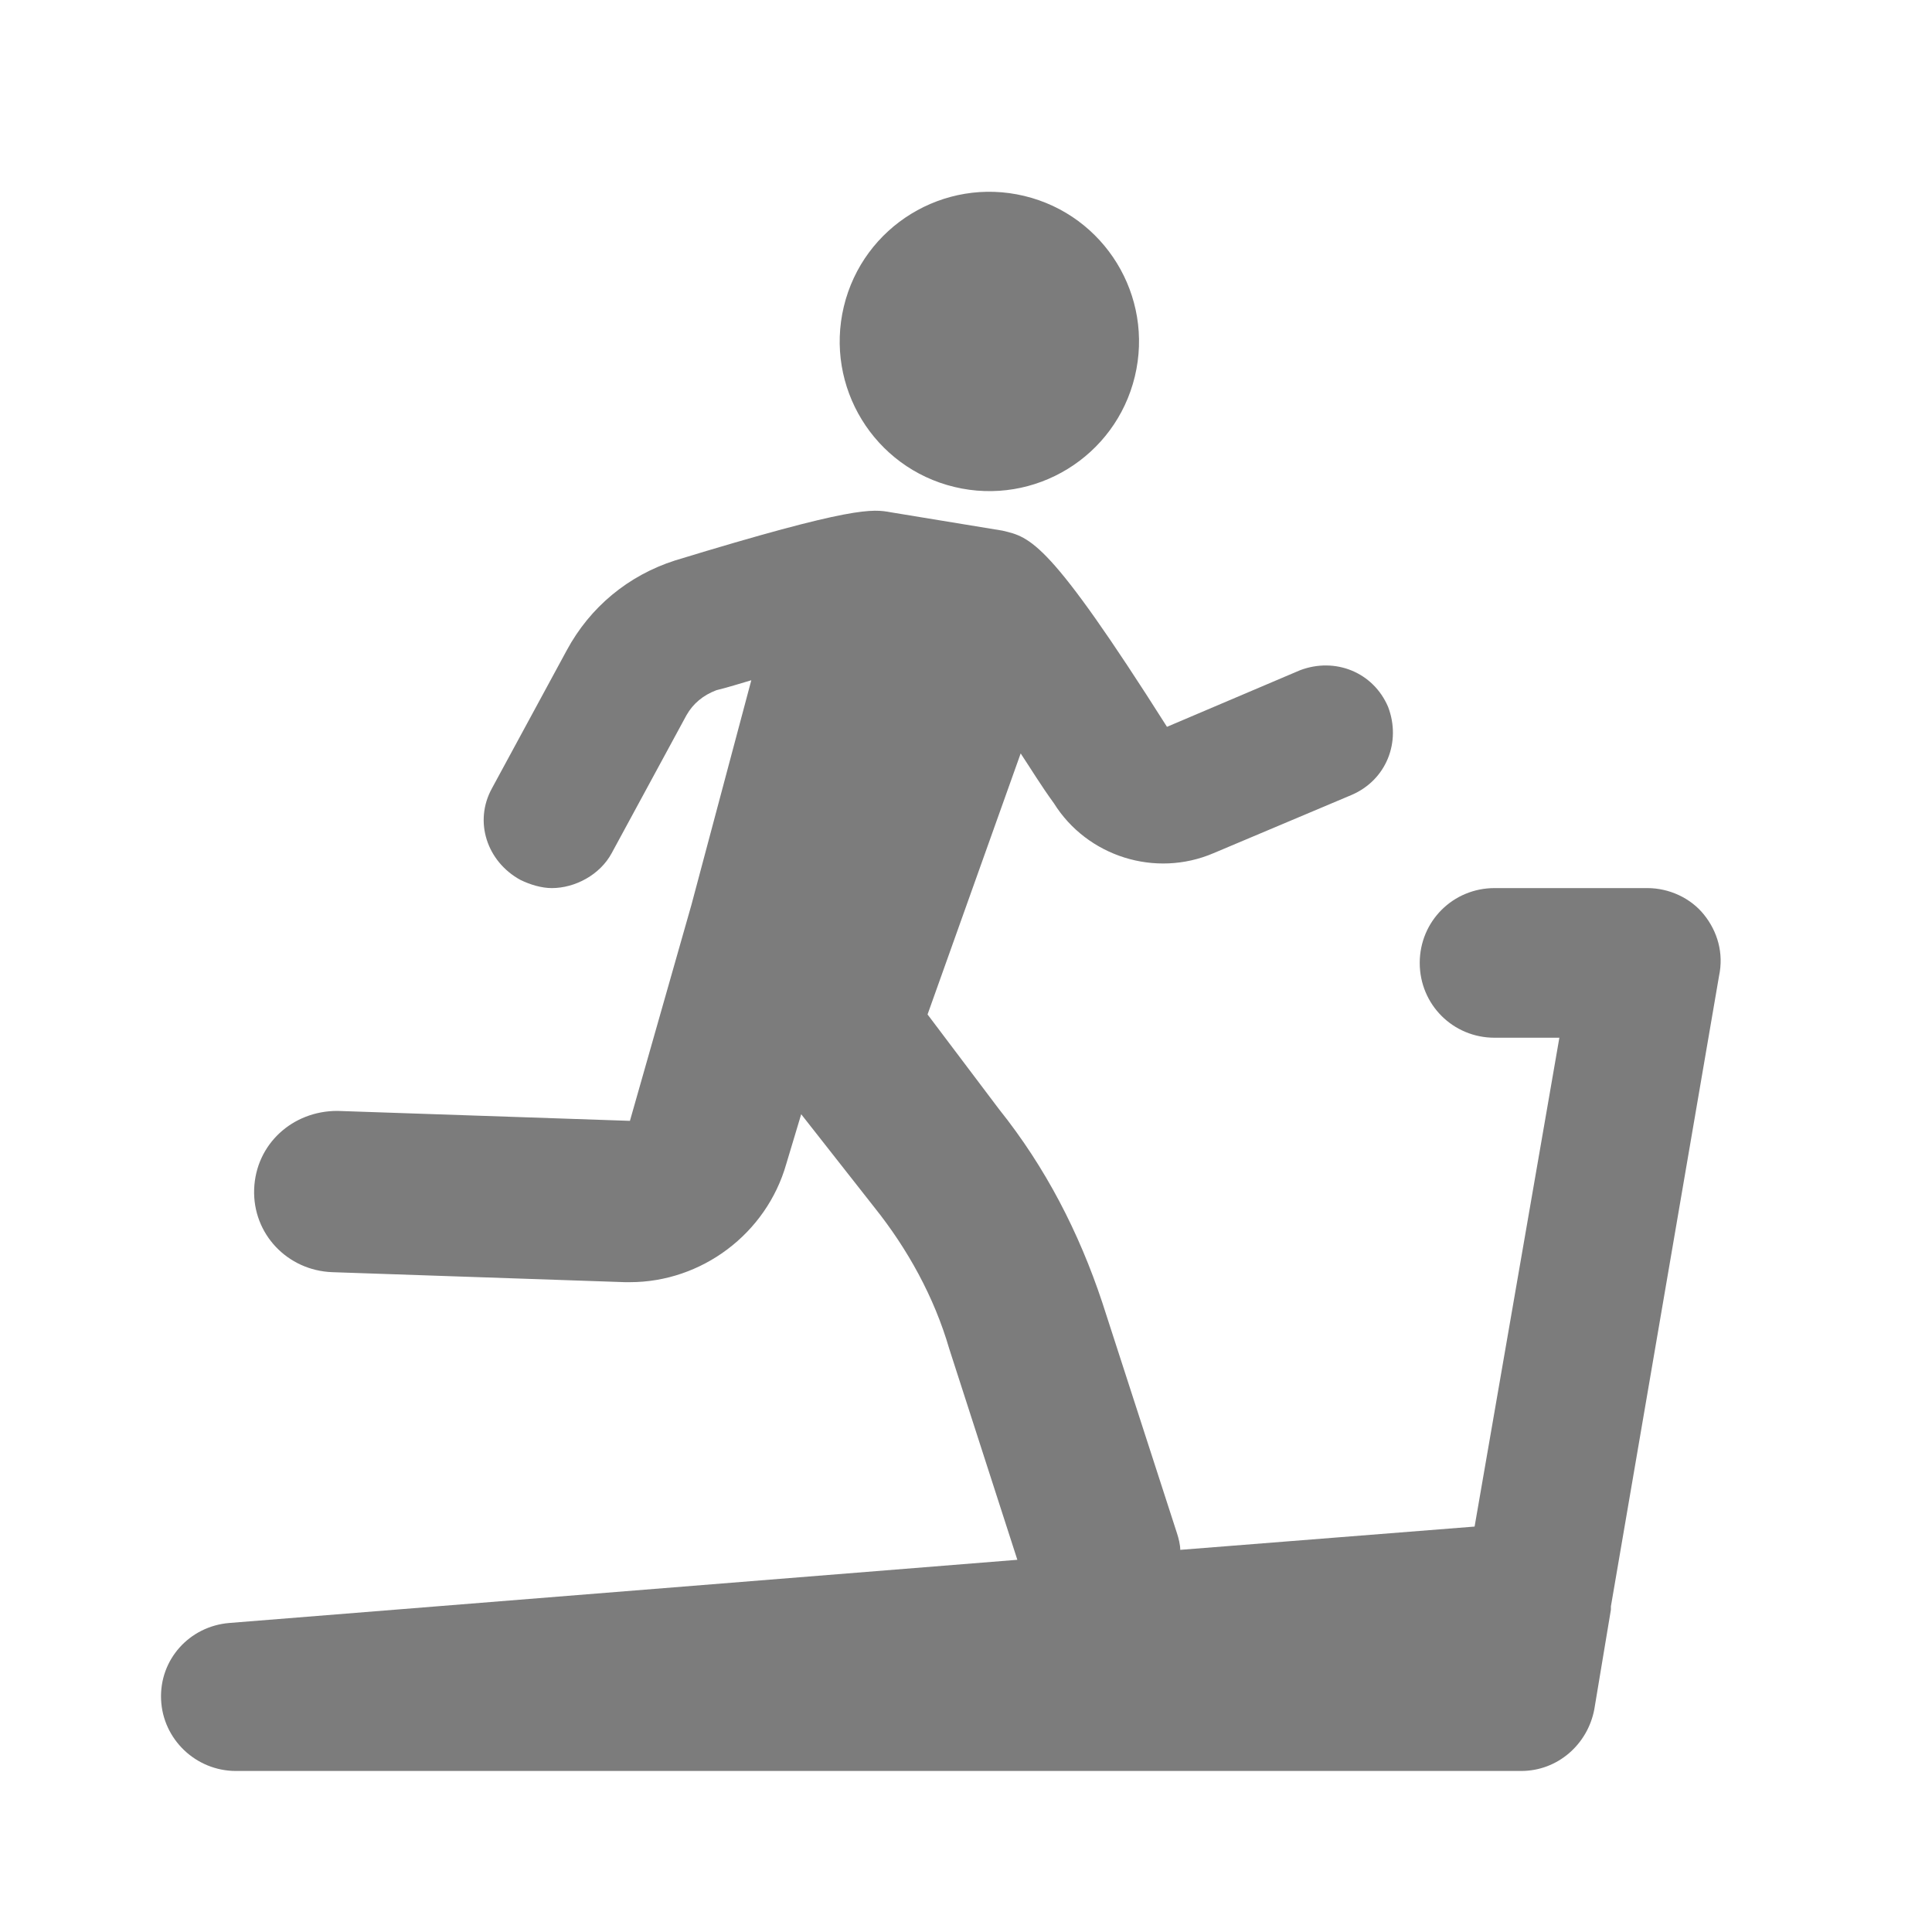 <svg width="40" height="40" viewBox="0 0 40 40" fill="none" xmlns="http://www.w3.org/2000/svg">
<path d="M23.496 7.793C23.896 6.129 22.871 4.457 21.208 4.057C19.544 3.657 17.871 4.681 17.471 6.345C17.072 8.009 18.096 9.682 19.76 10.082C21.423 10.481 23.096 9.457 23.496 7.793Z" fill="#7C7C7C"/>
<path d="M35.28 18.938C35.005 18.593 34.557 18.387 34.11 18.387H30.943C30.082 18.387 29.394 19.075 29.394 19.936C29.394 20.797 30.082 21.485 30.943 21.485H32.285L30.53 31.606L24.436 32.088C24.436 31.984 24.402 31.847 24.368 31.744L22.819 26.959C22.337 25.513 21.648 24.17 20.684 22.965L19.204 21.003L21.132 15.599C21.338 15.908 21.545 16.253 21.82 16.631C22.509 17.733 23.92 18.18 25.125 17.664L27.982 16.459C28.705 16.149 29.015 15.358 28.739 14.635C28.43 13.912 27.638 13.602 26.915 13.877L24.161 15.048C21.717 11.192 21.338 11.123 20.753 10.986L18.447 10.607C18.068 10.538 17.689 10.469 13.972 11.605C13.008 11.915 12.216 12.569 11.734 13.464L10.185 16.322C9.806 17.01 10.082 17.836 10.77 18.215C10.977 18.318 11.218 18.387 11.424 18.387C11.906 18.387 12.423 18.112 12.664 17.664L14.213 14.807C14.35 14.566 14.557 14.394 14.832 14.29C15.108 14.222 15.314 14.153 15.555 14.084L14.316 18.731L13.042 23.206L6.984 23C6.054 23 5.297 23.688 5.262 24.618C5.228 25.547 5.951 26.305 6.88 26.339L12.939 26.546C12.973 26.546 13.008 26.546 13.042 26.546C14.522 26.546 15.865 25.547 16.278 24.101L16.588 23.069L18.102 24.996C18.791 25.857 19.342 26.855 19.652 27.922L21.063 32.294L4.746 33.602C3.92 33.671 3.3 34.36 3.335 35.186C3.369 36.012 4.058 36.666 4.884 36.666H31.494C32.251 36.666 32.87 36.115 33.008 35.392L33.352 33.327C33.352 33.293 33.352 33.293 33.352 33.258L35.59 20.211C35.693 19.73 35.556 19.282 35.28 18.938Z" fill="#7C7C7C"/>
</svg>
